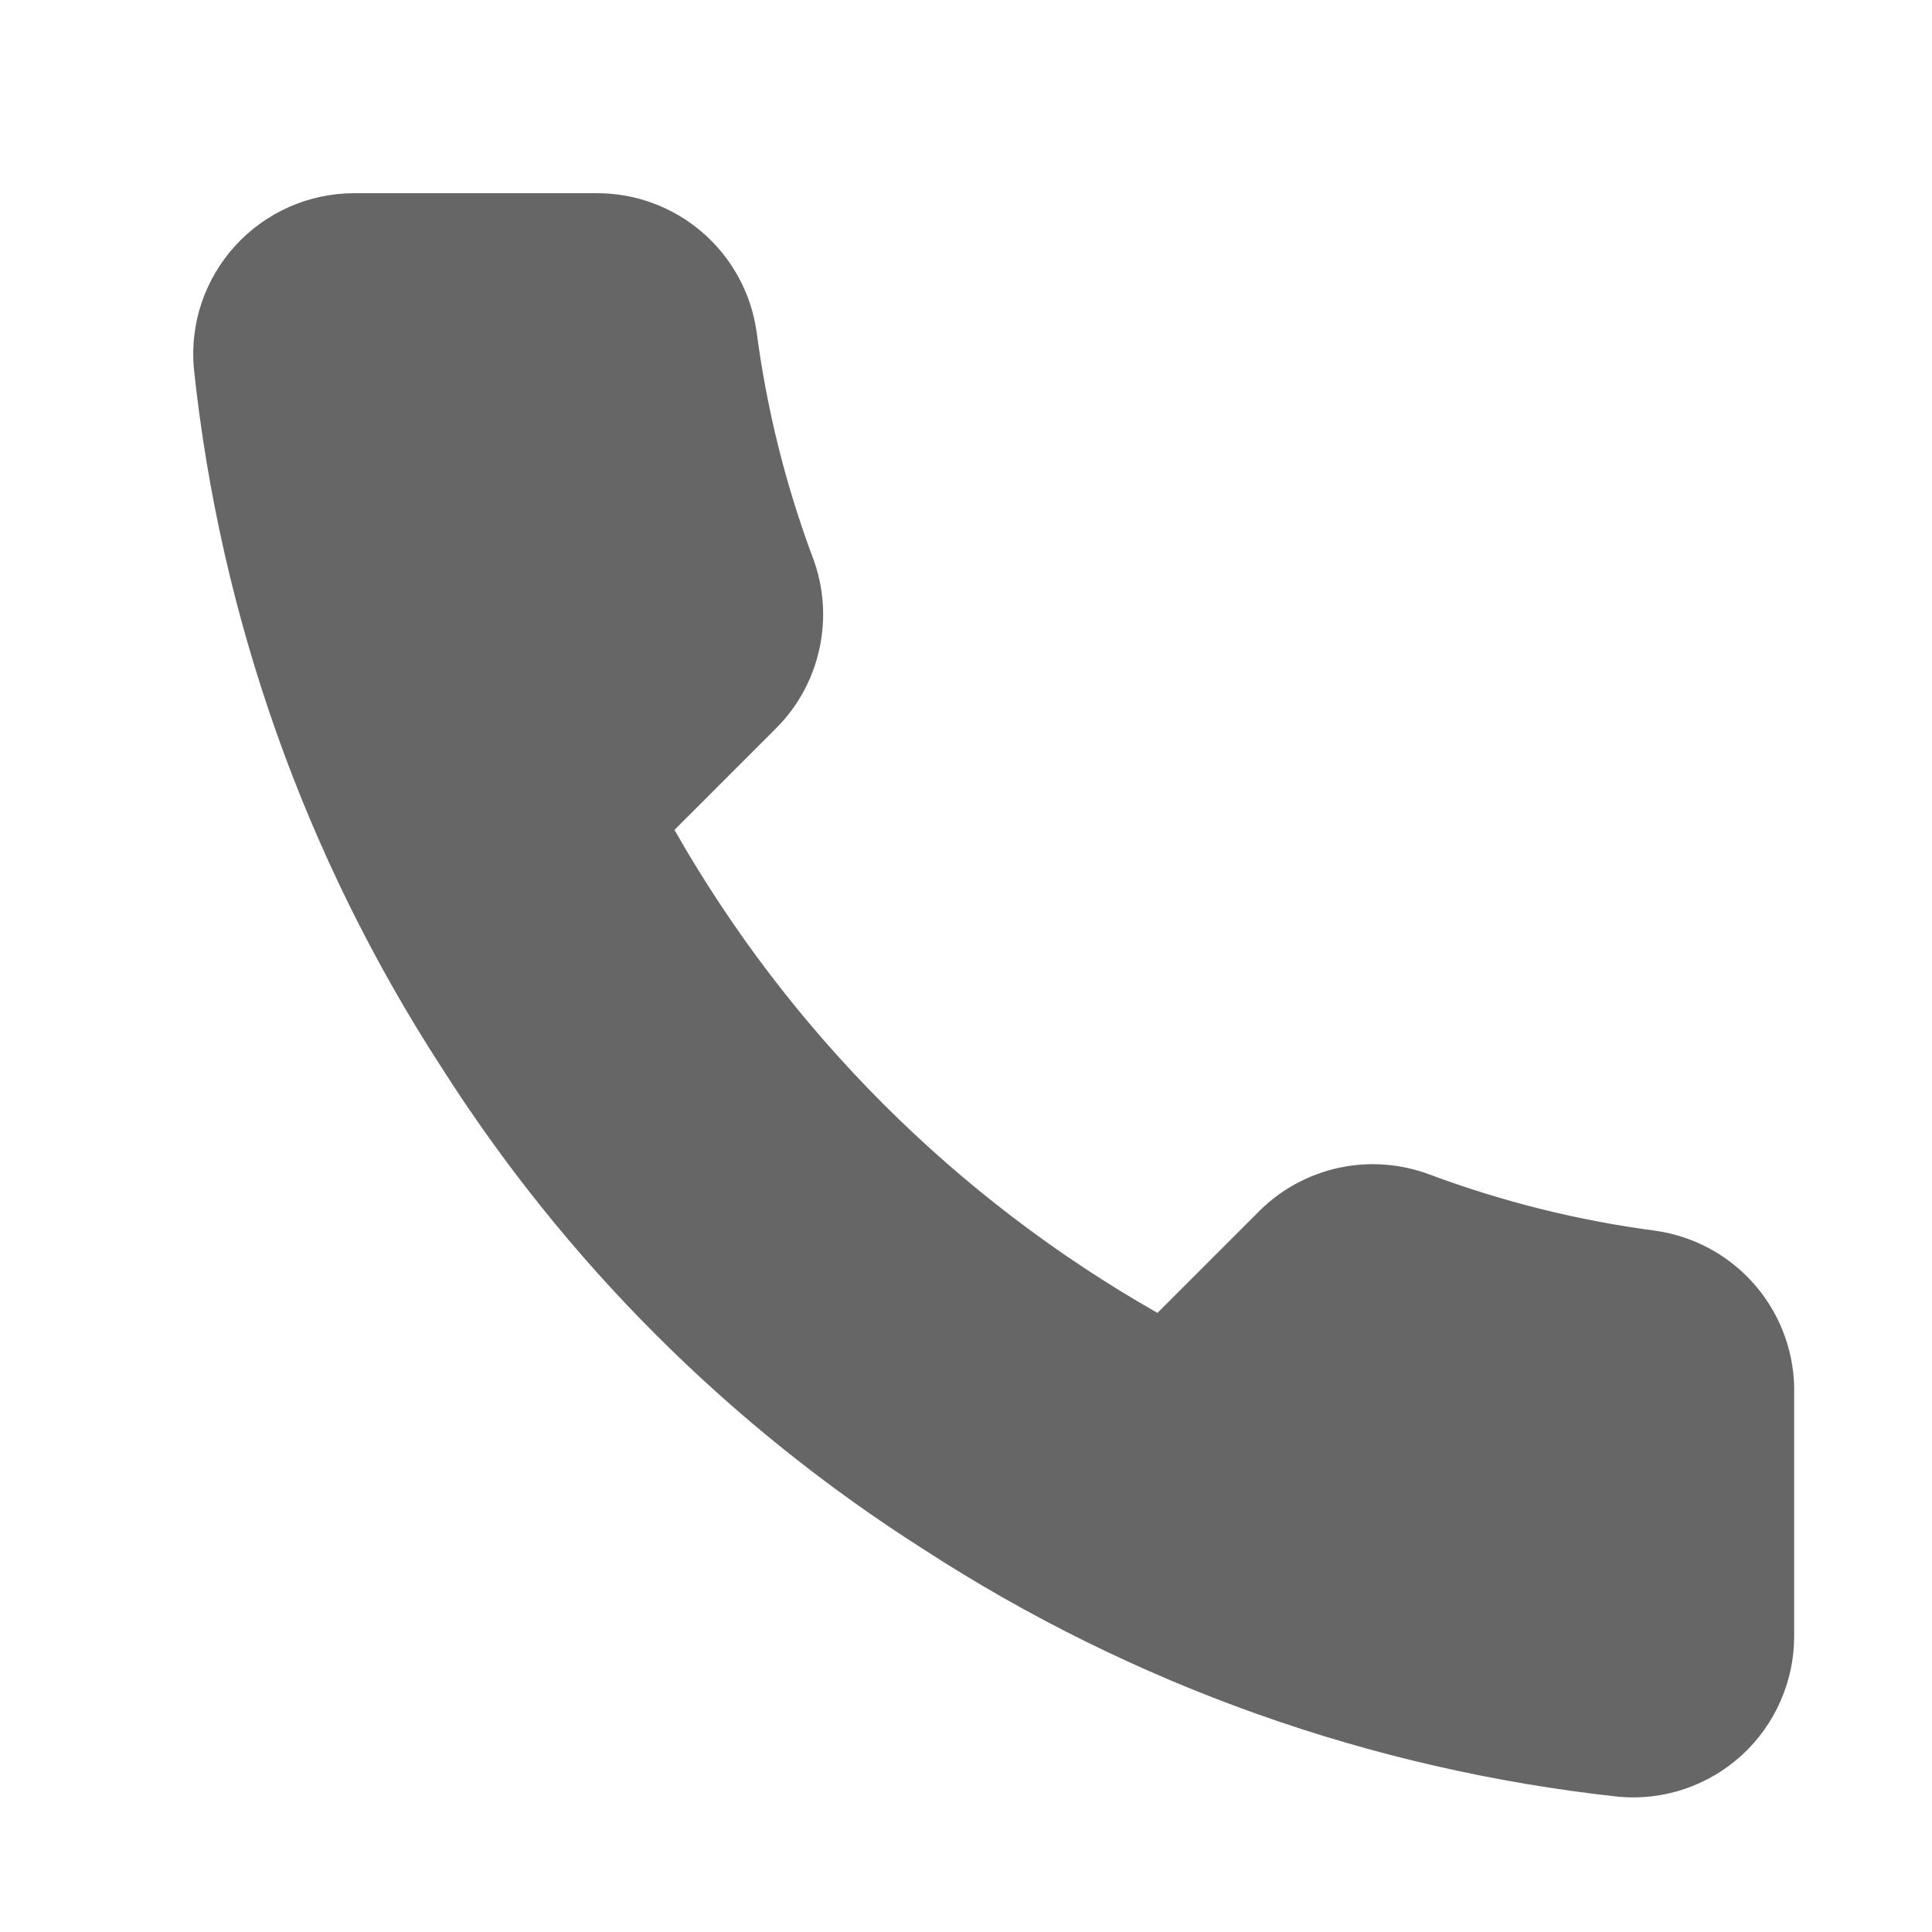 <?xml version="1.0" encoding="UTF-8"?> <svg xmlns="http://www.w3.org/2000/svg" width="20" height="20" viewBox="0 0 20 20" fill="none"> <path d="M18.573 14.433V16.933C18.574 17.165 18.526 17.395 18.433 17.607C18.34 17.82 18.204 18.011 18.033 18.168C17.862 18.325 17.66 18.444 17.44 18.519C17.221 18.593 16.988 18.621 16.757 18.6C14.192 18.321 11.729 17.445 9.565 16.041C7.551 14.762 5.844 13.055 4.565 11.041C3.156 8.867 2.28 6.392 2.007 3.816C1.986 3.586 2.013 3.354 2.087 3.134C2.161 2.915 2.28 2.714 2.436 2.543C2.592 2.372 2.782 2.236 2.993 2.142C3.205 2.049 3.433 2 3.665 2H6.165C6.569 1.996 6.961 2.139 7.268 2.403C7.575 2.667 7.775 3.033 7.832 3.433C7.937 4.233 8.132 5.019 8.415 5.775C8.527 6.073 8.551 6.397 8.484 6.709C8.418 7.021 8.264 7.307 8.04 7.533L6.982 8.591C8.168 10.677 9.895 12.405 11.982 13.591L13.04 12.533C13.266 12.309 13.552 12.155 13.864 12.088C14.175 12.022 14.499 12.046 14.798 12.158C15.554 12.44 16.34 12.636 17.14 12.741C17.544 12.799 17.914 13.003 18.178 13.315C18.442 13.627 18.583 14.025 18.573 14.433Z" fill="#666666"></path> </svg> 